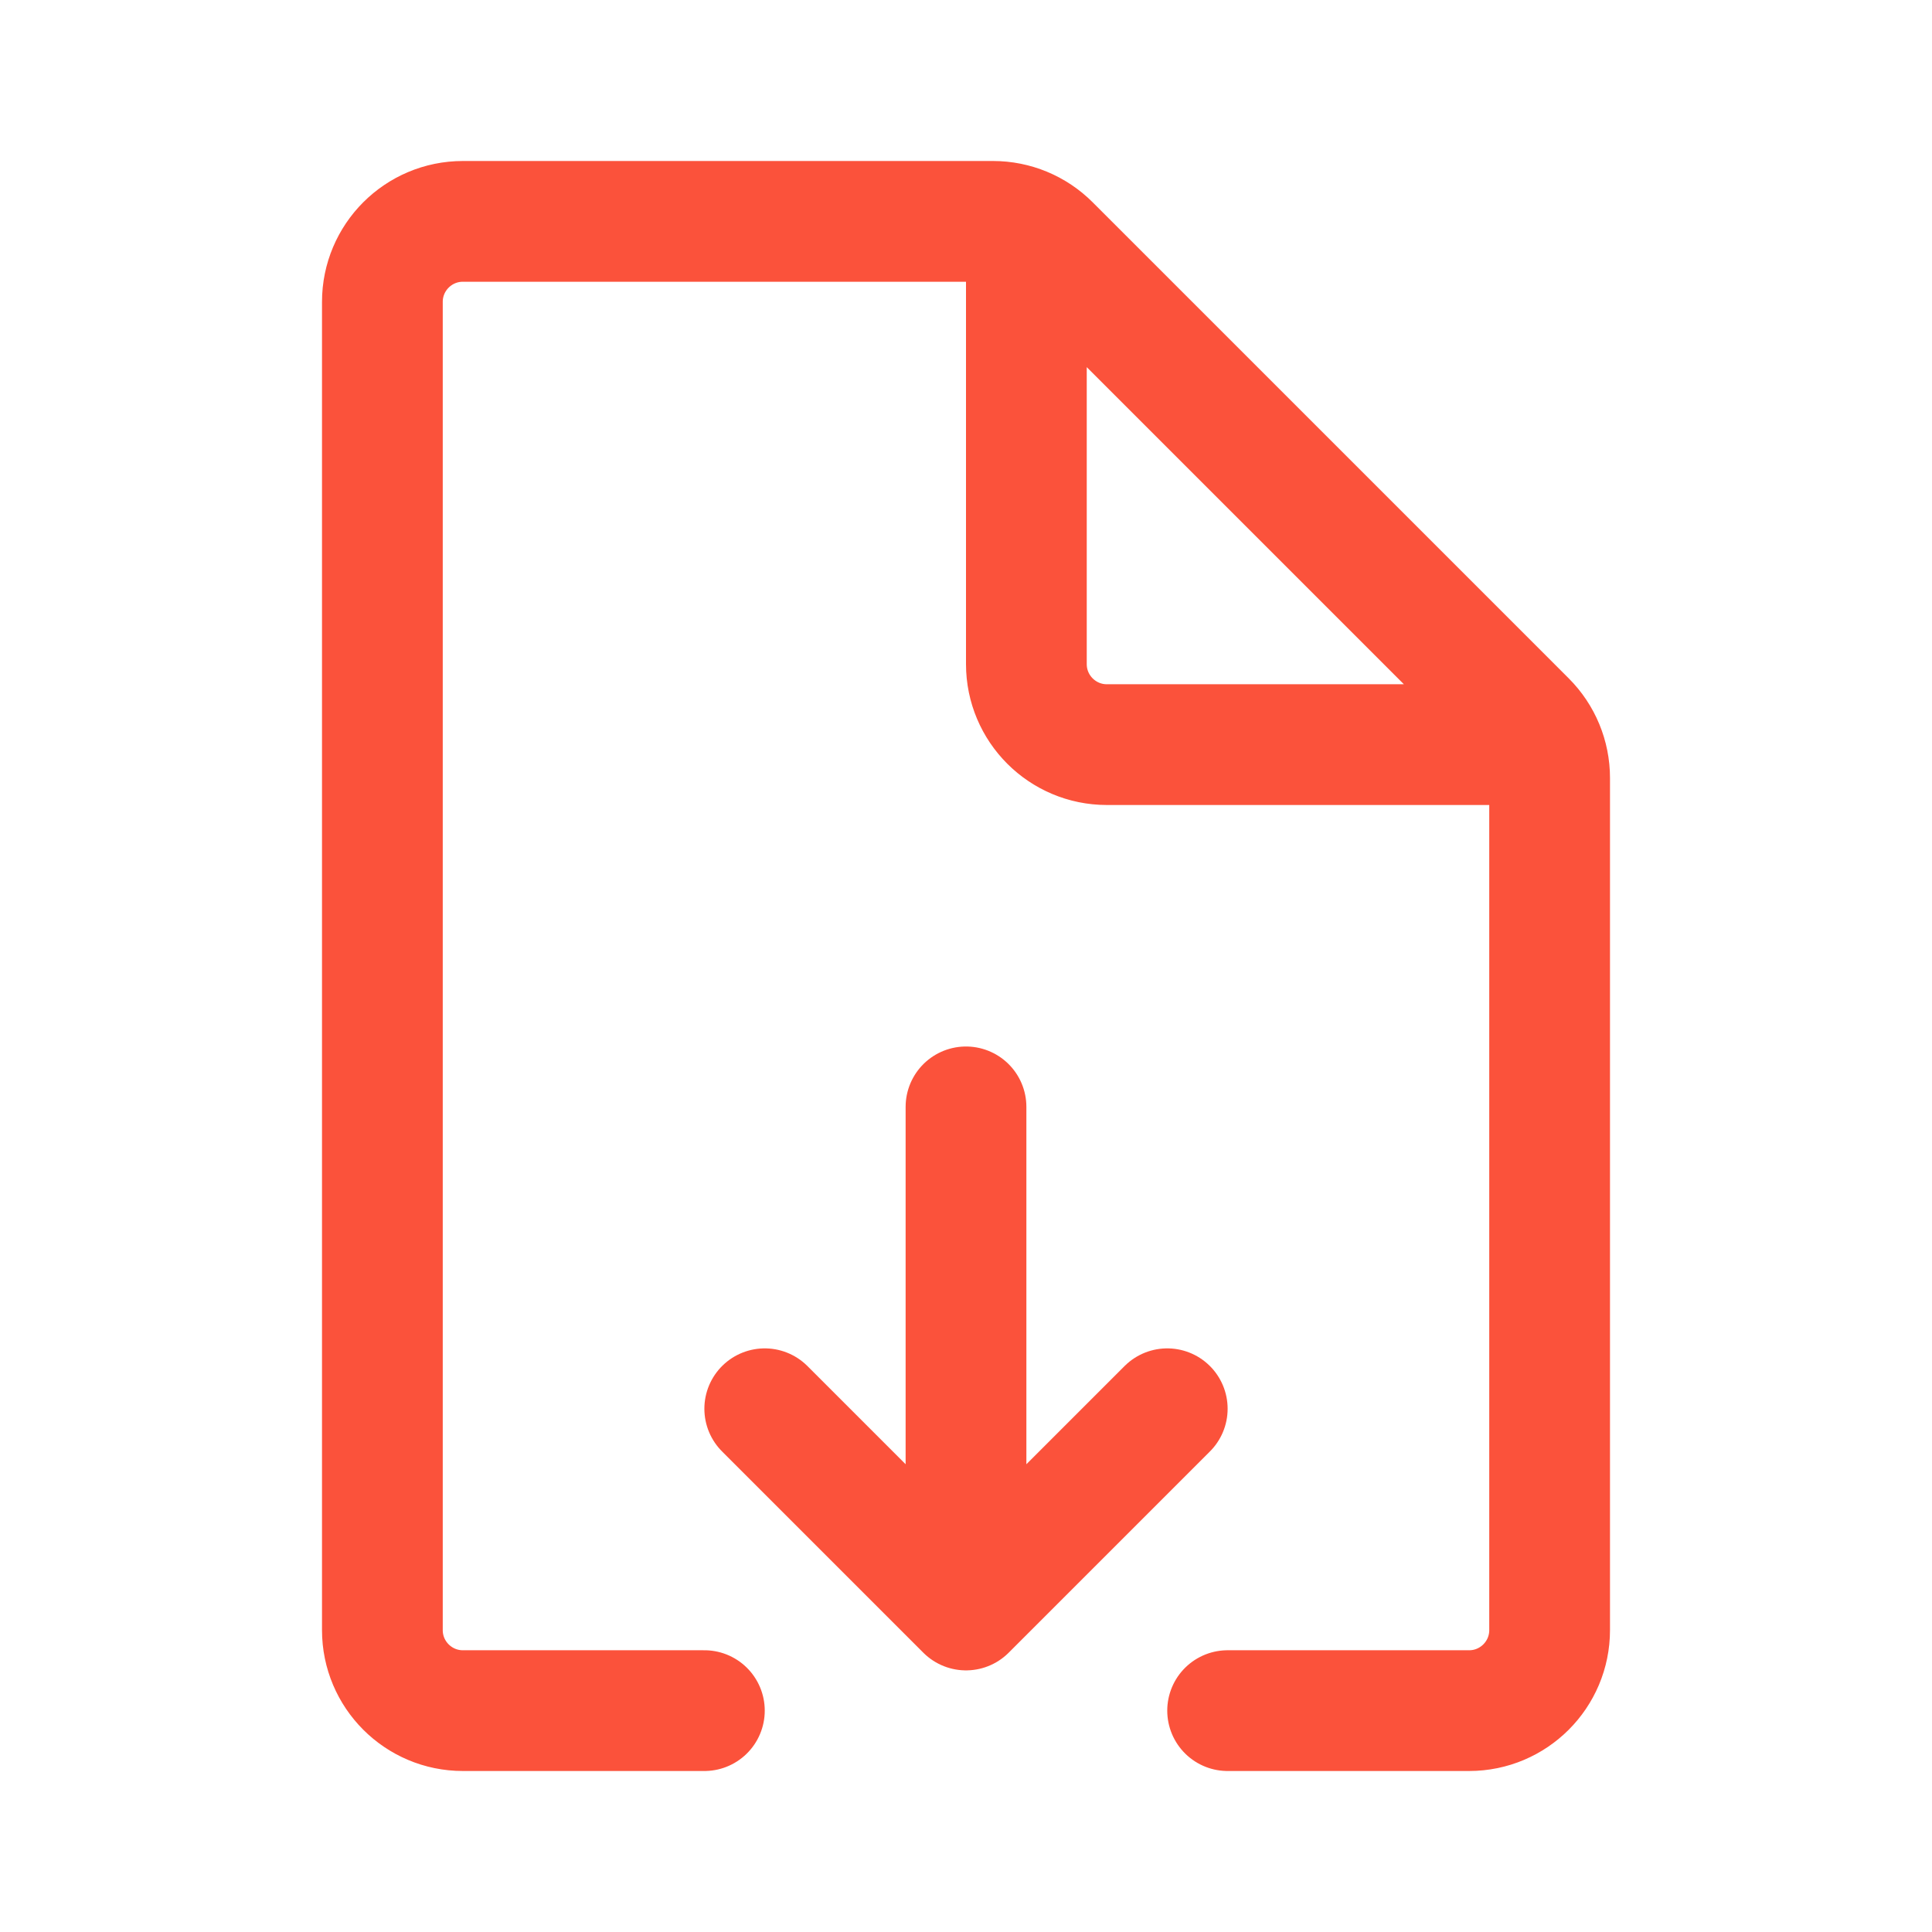 <svg width="24" height="24" viewBox="0 0 24 24" fill="none" xmlns="http://www.w3.org/2000/svg">
<g id="file 5, document, cloud, sync">
<path id="Icon" d="M8.75 21.25H5.75C5.198 21.25 4.75 20.802 4.75 20.25V3.75C4.75 3.198 5.198 2.75 5.75 2.75H12.336C12.601 2.75 12.855 2.855 13.043 3.043L18.957 8.957C19.145 9.145 19.25 9.399 19.25 9.664V20.25C19.25 20.802 18.802 21.25 18.25 21.25H15.25M12.75 3.25V8.25C12.75 8.802 13.198 9.25 13.75 9.25H18.75M12 13.75V20M12 20L14.5 17.5M12 20L9.5 17.5" stroke="#FB523B" stroke-width="1.5" stroke-linecap="round" stroke-linejoin="round"/>
</g>
</svg>
